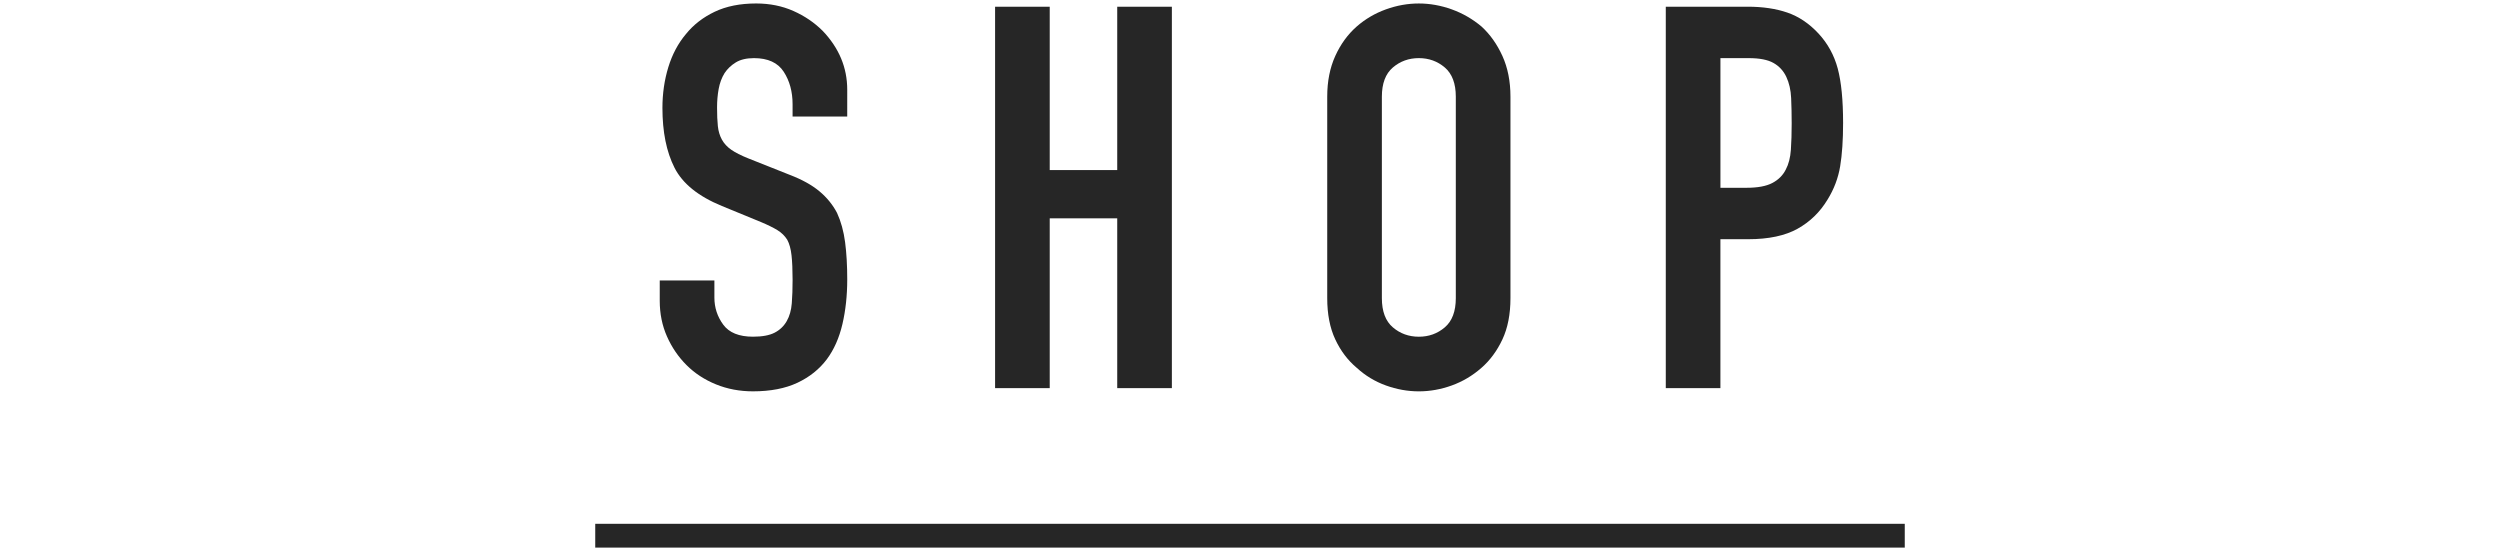 <?xml version="1.0" encoding="utf-8"?>
<!-- Generator: Adobe Illustrator 27.9.0, SVG Export Plug-In . SVG Version: 6.00 Build 0)  -->
<!DOCTYPE svg PUBLIC "-//W3C//DTD SVG 1.1//EN" "http://www.w3.org/Graphics/SVG/1.1/DTD/svg11.dtd">
<svg version="1.1" id="レイヤー_1" xmlns="http://www.w3.org/2000/svg" xmlns:xlink="http://www.w3.org/1999/xlink" x="0px"
	 y="0px" viewBox="0 0 210 46" style="enable-background:new 0 0 210 46;" xml:space="preserve">
<g>
	<g>
		<path style="fill:#262626;" d="M71.167,9.788h-4.59V8.753c0-1.05-0.247-1.958-0.742-2.722c-0.495-0.765-1.327-1.148-2.497-1.148
			c-0.631,0-1.141,0.121-1.531,0.36c-0.39,0.24-0.705,0.54-0.944,0.9c-0.241,0.39-0.405,0.833-0.495,1.328s-0.135,1.012-0.135,1.552
			c0,0.63,0.022,1.155,0.067,1.575c0.045,0.42,0.157,0.795,0.337,1.125c0.181,0.331,0.443,0.615,0.788,0.855
			c0.345,0.24,0.817,0.48,1.417,0.72l3.51,1.395c1.02,0.391,1.846,0.848,2.476,1.373c0.63,0.525,1.125,1.133,1.485,1.823
			c0.33,0.72,0.555,1.538,0.675,2.452c0.12,0.916,0.18,1.958,0.18,3.128c0,1.35-0.135,2.603-0.405,3.757
			c-0.27,1.155-0.705,2.137-1.305,2.947c-0.63,0.84-1.455,1.5-2.475,1.98c-1.021,0.479-2.266,0.72-3.735,0.72
			c-1.11,0-2.146-0.195-3.104-0.585c-0.961-0.39-1.785-0.93-2.476-1.62c-0.69-0.69-1.237-1.492-1.642-2.407
			c-0.406-0.915-0.608-1.913-0.608-2.993v-1.71h4.591v1.44c0,0.84,0.247,1.598,0.742,2.272c0.494,0.675,1.327,1.013,2.497,1.013
			c0.78,0,1.388-0.113,1.823-0.338c0.434-0.225,0.771-0.547,1.012-0.967c0.24-0.42,0.383-0.922,0.428-1.507s0.067-1.238,0.067-1.958
			c0-0.84-0.03-1.53-0.09-2.07c-0.061-0.54-0.181-0.975-0.36-1.305c-0.21-0.33-0.488-0.6-0.832-0.81
			c-0.346-0.209-0.803-0.435-1.373-0.675l-3.285-1.35c-1.979-0.81-3.307-1.882-3.982-3.218c-0.675-1.334-1.012-3.007-1.012-5.018
			c0-1.199,0.164-2.34,0.494-3.42s0.825-2.009,1.485-2.79c0.63-0.78,1.433-1.402,2.407-1.867c0.975-0.465,2.138-0.698,3.488-0.698
			c1.14,0,2.182,0.21,3.127,0.63s1.762,0.976,2.453,1.665c1.379,1.44,2.069,3.09,2.069,4.95L71.167,9.788L71.167,9.788z"/>
		<path style="fill:#262626;" d="M83.587,32.603V0.563h4.59v13.725h5.67V0.563h4.59v32.04h-4.59V18.338h-5.67v14.265H83.587z"/>
		<path style="fill:#262626;" d="M111.487,8.123c0-1.29,0.225-2.43,0.675-3.42c0.449-0.99,1.05-1.815,1.8-2.475
			c0.72-0.63,1.537-1.109,2.452-1.44c0.915-0.33,1.837-0.495,2.768-0.495c0.93,0,1.853,0.166,2.768,0.495
			c0.915,0.331,1.747,0.81,2.497,1.44c0.721,0.66,1.306,1.485,1.756,2.475c0.449,0.99,0.675,2.13,0.675,3.42v16.92
			c0,1.35-0.226,2.505-0.675,3.465c-0.45,0.96-1.035,1.755-1.756,2.385c-0.75,0.66-1.582,1.155-2.497,1.485
			c-0.915,0.33-1.838,0.495-2.768,0.495c-0.931,0-1.853-0.165-2.768-0.495c-0.915-0.33-1.732-0.825-2.452-1.485
			c-0.75-0.63-1.351-1.425-1.8-2.385c-0.45-0.959-0.675-2.115-0.675-3.465V8.123z M116.077,25.043c0,1.11,0.307,1.928,0.922,2.453
			c0.614,0.525,1.343,0.788,2.183,0.788s1.567-0.262,2.183-0.788c0.614-0.524,0.923-1.342,0.923-2.453V8.123
			c0-1.109-0.309-1.927-0.923-2.453c-0.615-0.524-1.343-0.788-2.183-0.788s-1.568,0.263-2.183,0.788s-0.922,1.343-0.922,2.453
			V25.043z"/>
		<path style="fill:#262626;" d="M139.926,32.603V0.563h6.885c1.26,0,2.369,0.165,3.33,0.495c0.96,0.331,1.829,0.916,2.61,1.755
			c0.779,0.84,1.319,1.823,1.62,2.948c0.299,1.125,0.449,2.648,0.449,4.567c0,1.44-0.083,2.655-0.247,3.645
			c-0.165,0.99-0.518,1.92-1.058,2.79c-0.63,1.05-1.471,1.867-2.52,2.452c-1.051,0.585-2.431,0.878-4.141,0.878h-2.34v12.51H139.926
			z M144.516,4.883v10.89h2.205c0.93,0,1.649-0.135,2.16-0.405c0.51-0.27,0.885-0.645,1.125-1.125
			c0.239-0.45,0.382-1.005,0.428-1.665c0.045-0.66,0.067-1.395,0.067-2.205c0-0.75-0.016-1.462-0.045-2.138
			c-0.03-0.675-0.166-1.267-0.405-1.777c-0.24-0.51-0.601-0.9-1.08-1.17c-0.48-0.27-1.17-0.405-2.07-0.405
			C146.901,4.883,144.516,4.883,144.516,4.883z"/>
	</g>
	<rect x="50" y="44" style="fill:#262626;" width="110" height="2"/>
</g>
</svg>
